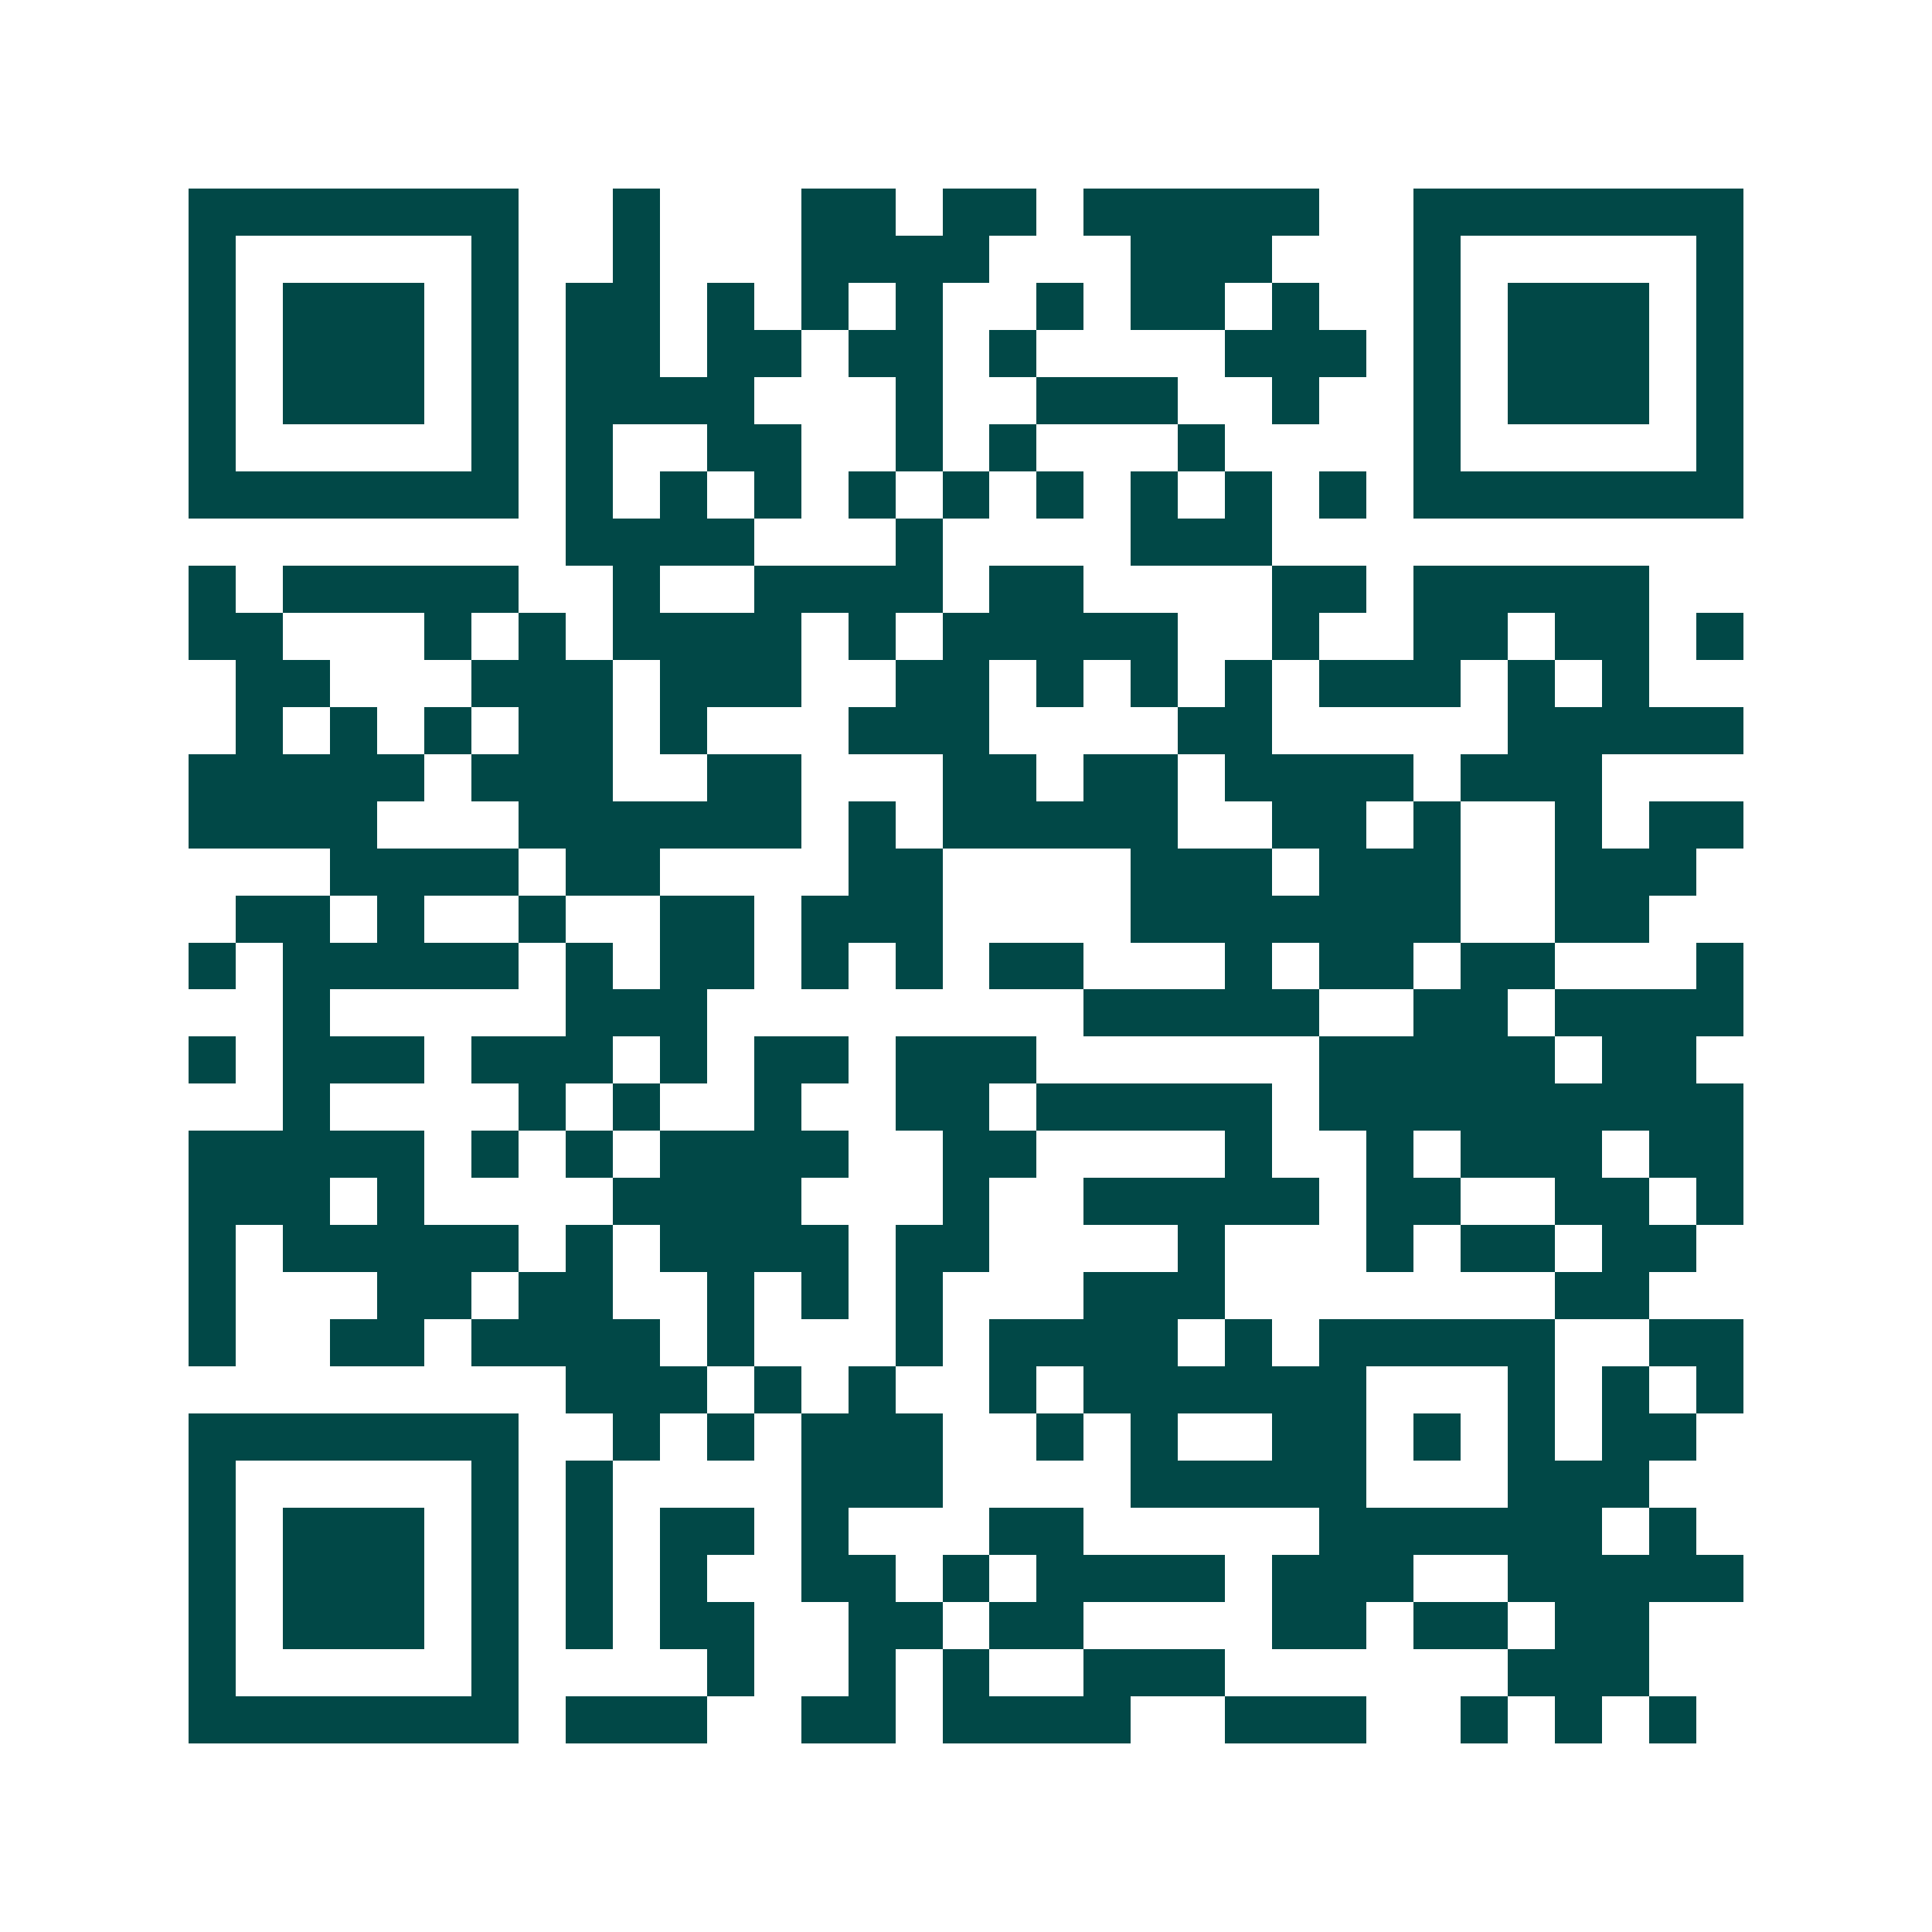 <svg xmlns="http://www.w3.org/2000/svg" width="200" height="200" viewBox="0 0 41 41" shape-rendering="crispEdges"><path fill="#ffffff" d="M0 0h41v41H0z"/><path stroke="#014847" d="M4 4.5h7m2 0h1m3 0h2m1 0h2m1 0h5m2 0h7M4 5.5h1m5 0h1m2 0h1m3 0h4m3 0h3m3 0h1m5 0h1M4 6.5h1m1 0h3m1 0h1m1 0h2m1 0h1m1 0h1m1 0h1m2 0h1m1 0h2m1 0h1m2 0h1m1 0h3m1 0h1M4 7.5h1m1 0h3m1 0h1m1 0h2m1 0h2m1 0h2m1 0h1m4 0h3m1 0h1m1 0h3m1 0h1M4 8.5h1m1 0h3m1 0h1m1 0h4m3 0h1m2 0h3m2 0h1m2 0h1m1 0h3m1 0h1M4 9.5h1m5 0h1m1 0h1m2 0h2m2 0h1m1 0h1m3 0h1m4 0h1m5 0h1M4 10.5h7m1 0h1m1 0h1m1 0h1m1 0h1m1 0h1m1 0h1m1 0h1m1 0h1m1 0h1m1 0h7M12 11.5h4m3 0h1m4 0h3M4 12.5h1m1 0h5m2 0h1m2 0h4m1 0h2m4 0h2m1 0h5M4 13.5h2m3 0h1m1 0h1m1 0h4m1 0h1m1 0h5m2 0h1m2 0h2m1 0h2m1 0h1M5 14.5h2m3 0h3m1 0h3m2 0h2m1 0h1m1 0h1m1 0h1m1 0h3m1 0h1m1 0h1M5 15.5h1m1 0h1m1 0h1m1 0h2m1 0h1m3 0h3m4 0h2m5 0h5M4 16.5h5m1 0h3m2 0h2m3 0h2m1 0h2m1 0h4m1 0h3M4 17.5h4m3 0h6m1 0h1m1 0h5m2 0h2m1 0h1m2 0h1m1 0h2M7 18.5h4m1 0h2m4 0h2m4 0h3m1 0h3m2 0h3M5 19.5h2m1 0h1m2 0h1m2 0h2m1 0h3m4 0h7m2 0h2M4 20.5h1m1 0h5m1 0h1m1 0h2m1 0h1m1 0h1m1 0h2m3 0h1m1 0h2m1 0h2m3 0h1M6 21.5h1m5 0h3m8 0h5m2 0h2m1 0h4M4 22.5h1m1 0h3m1 0h3m1 0h1m1 0h2m1 0h3m6 0h5m1 0h2M6 23.5h1m4 0h1m1 0h1m2 0h1m2 0h2m1 0h5m1 0h9M4 24.5h5m1 0h1m1 0h1m1 0h4m2 0h2m4 0h1m2 0h1m1 0h3m1 0h2M4 25.5h3m1 0h1m4 0h4m3 0h1m2 0h5m1 0h2m2 0h2m1 0h1M4 26.5h1m1 0h5m1 0h1m1 0h4m1 0h2m4 0h1m3 0h1m1 0h2m1 0h2M4 27.5h1m3 0h2m1 0h2m2 0h1m1 0h1m1 0h1m3 0h3m7 0h2M4 28.5h1m2 0h2m1 0h4m1 0h1m3 0h1m1 0h4m1 0h1m1 0h5m2 0h2M12 29.5h3m1 0h1m1 0h1m2 0h1m1 0h6m3 0h1m1 0h1m1 0h1M4 30.5h7m2 0h1m1 0h1m1 0h3m2 0h1m1 0h1m2 0h2m1 0h1m1 0h1m1 0h2M4 31.5h1m5 0h1m1 0h1m4 0h3m4 0h5m3 0h3M4 32.5h1m1 0h3m1 0h1m1 0h1m1 0h2m1 0h1m3 0h2m5 0h6m1 0h1M4 33.5h1m1 0h3m1 0h1m1 0h1m1 0h1m2 0h2m1 0h1m1 0h4m1 0h3m2 0h5M4 34.5h1m1 0h3m1 0h1m1 0h1m1 0h2m2 0h2m1 0h2m4 0h2m1 0h2m1 0h2M4 35.5h1m5 0h1m4 0h1m2 0h1m1 0h1m2 0h3m6 0h3M4 36.5h7m1 0h3m2 0h2m1 0h4m2 0h3m2 0h1m1 0h1m1 0h1"/></svg>
